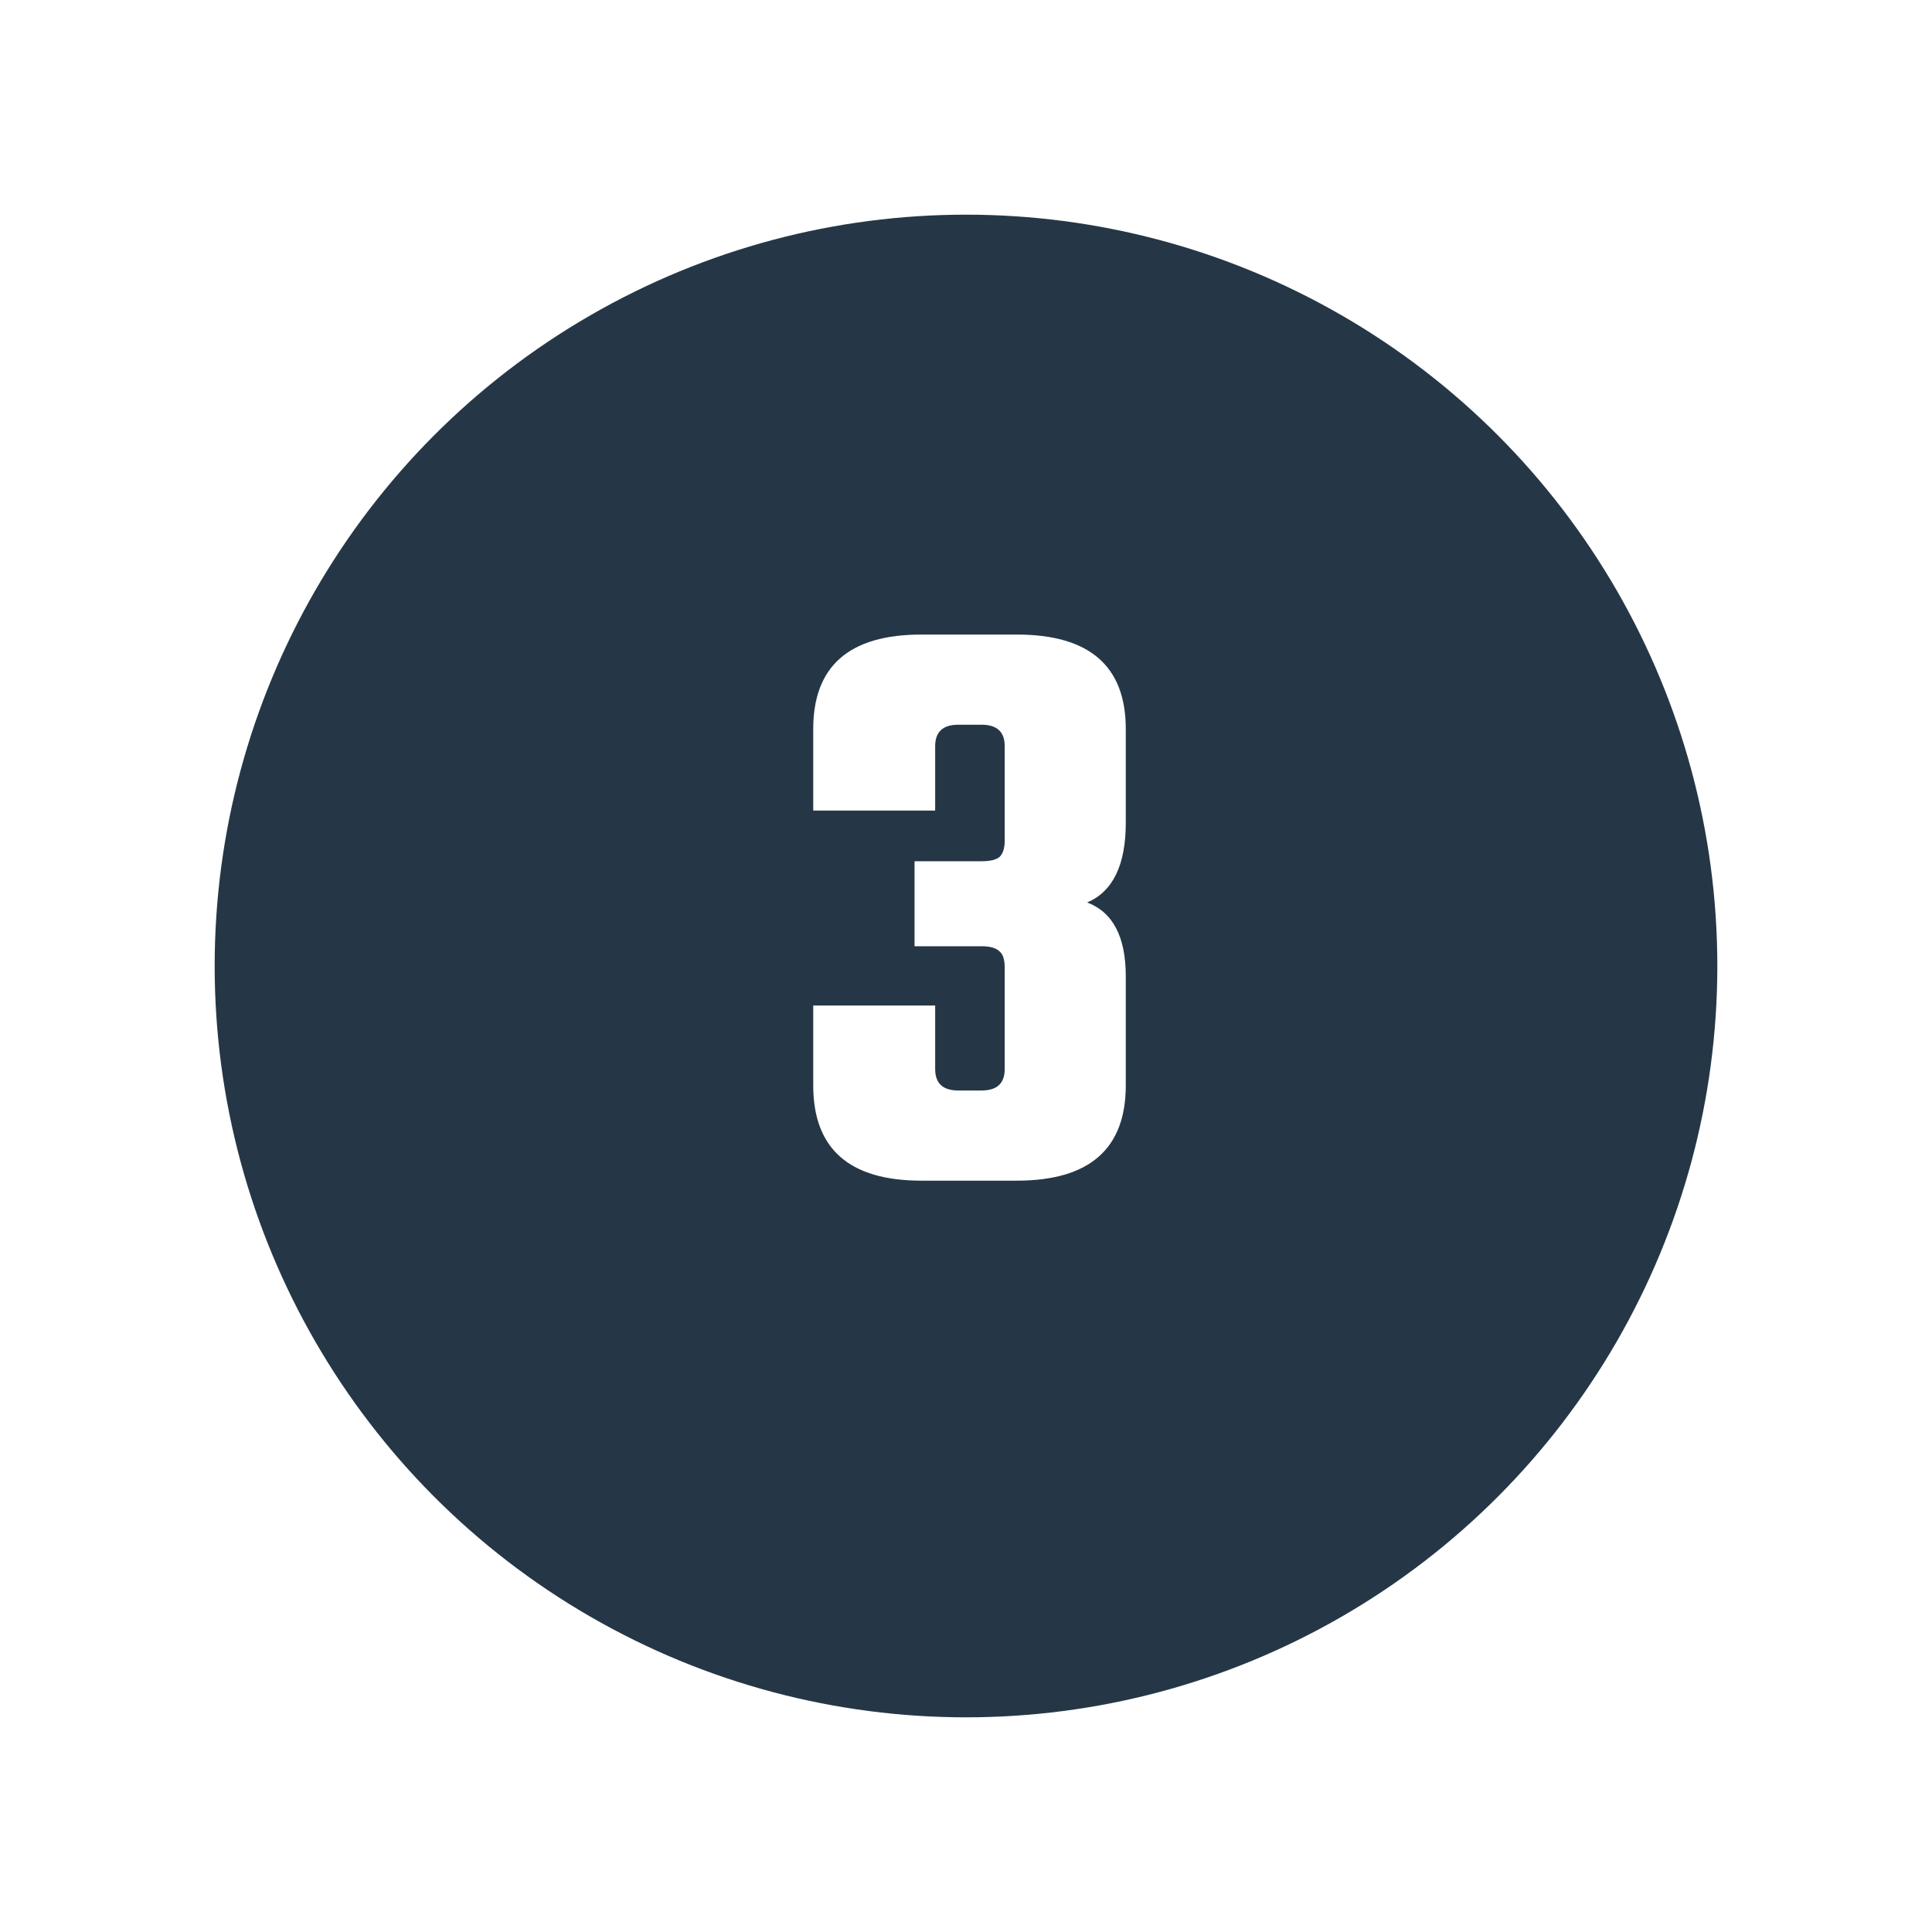 <svg xmlns="http://www.w3.org/2000/svg" width="108" height="108" fill="none"><g filter="url(#a)"><circle cx="54" cy="50" r="42" fill="#253746"/></g><path fill="#fff" d="M52.276 41.712v3.6H45.46v-4.56q0-5.28 6.048-5.28h5.328q6.096 0 6.096 5.28v5.232q0 3.552-2.16 4.464 2.16.816 2.16 4.128v6.096q0 5.328-6.096 5.328h-5.328q-6.048 0-6.048-5.328v-4.464h6.816v3.552q0 1.2 1.296 1.2h1.296q1.296 0 1.296-1.2v-5.664q0-.672-.288-.912-.288-.288-1.008-.288h-3.744v-4.752h3.744q.72 0 1.008-.24.288-.288.288-.912v-5.28q0-1.2-1.296-1.2h-1.296q-1.296 0-1.296 1.2"/><defs><filter id="a" width="108" height="108" x="0" y="0" color-interpolation-filters="sRGB" filterUnits="userSpaceOnUse"><feFlood flood-opacity="0" result="BackgroundImageFix"/><feColorMatrix in="SourceAlpha" result="hardAlpha" values="0 0 0 0 0 0 0 0 0 0 0 0 0 0 0 0 0 0 127 0"/><feOffset dy="4"/><feGaussianBlur stdDeviation="6"/><feColorMatrix values="0 0 0 0 0.621 0 0 0 0 0.621 0 0 0 0 0.621 0 0 0 0.6 0"/><feBlend in2="BackgroundImageFix" result="effect1_dropShadow_3063_1247"/><feBlend in="SourceGraphic" in2="effect1_dropShadow_3063_1247" result="shape"/></filter></defs></svg>